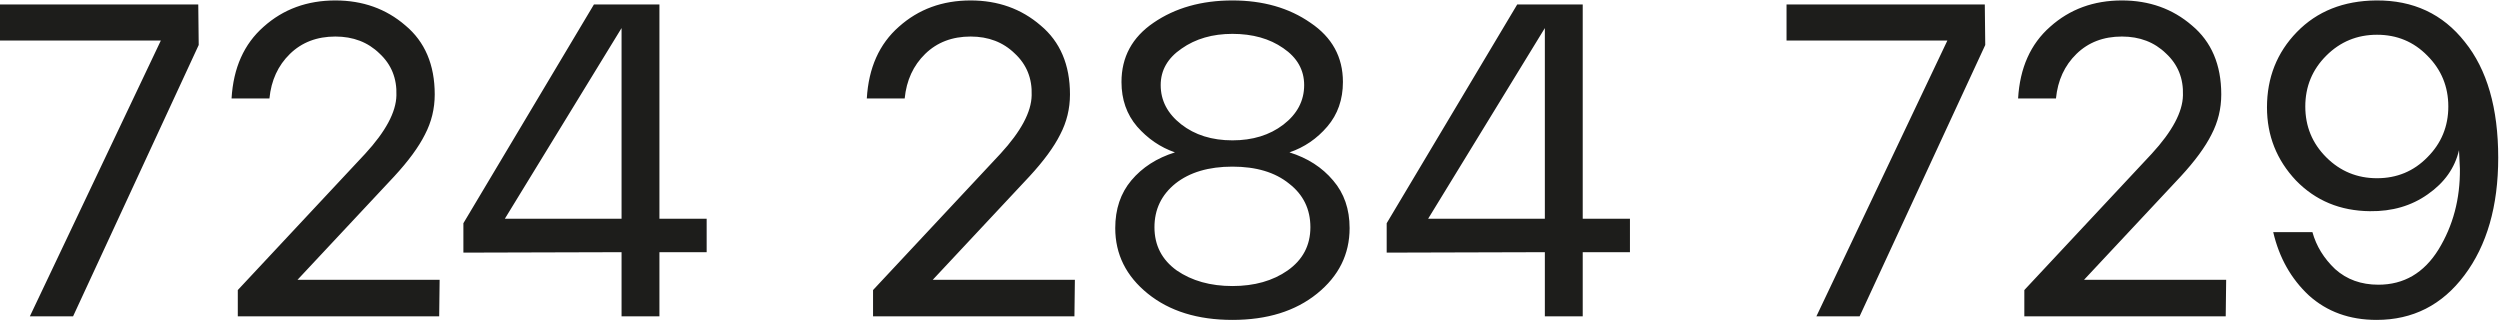 <svg width="101" height="13" viewBox="0 0 101 13" fill="none" xmlns="http://www.w3.org/2000/svg">
<path d="M1.206 12.78L6.498 1.638H0V0.18H8.01L8.028 1.818L2.952 12.78H1.206ZM9.607 12.78V11.718L14.755 6.21C15.583 5.31 16.003 4.524 16.015 3.852C16.039 3.168 15.811 2.604 15.331 2.16C14.863 1.704 14.269 1.476 13.549 1.476C12.805 1.476 12.193 1.71 11.713 2.178C11.233 2.646 10.957 3.246 10.885 3.978H9.355C9.427 2.742 9.859 1.776 10.651 1.08C11.443 0.372 12.409 0.018 13.549 0.018C14.653 0.018 15.595 0.354 16.375 1.026C17.167 1.686 17.563 2.616 17.563 3.816C17.563 4.392 17.431 4.932 17.167 5.436C16.915 5.94 16.501 6.504 15.925 7.128L12.019 11.304H17.761L17.743 12.78H9.607ZM25.111 12.78V10.188L18.721 10.206V9.018L23.995 0.18H26.641V8.838H28.549V10.188H26.641V12.78H25.111ZM20.395 8.838H25.111V1.134L20.395 8.838ZM35.271 12.78V11.718L40.419 6.21C41.247 5.31 41.667 4.524 41.679 3.852C41.703 3.168 41.475 2.604 40.995 2.16C40.527 1.704 39.933 1.476 39.213 1.476C38.469 1.476 37.857 1.71 37.377 2.178C36.897 2.646 36.621 3.246 36.549 3.978H35.019C35.091 2.742 35.523 1.776 36.315 1.08C37.107 0.372 38.073 0.018 39.213 0.018C40.317 0.018 41.259 0.354 42.039 1.026C42.831 1.686 43.227 2.616 43.227 3.816C43.227 4.392 43.095 4.932 42.831 5.436C42.579 5.94 42.165 6.504 41.589 7.128L37.683 11.304H43.425L43.407 12.78H35.271ZM53.21 11.862C52.334 12.57 51.194 12.924 49.79 12.924C48.386 12.924 47.246 12.57 46.37 11.862C45.494 11.154 45.056 10.272 45.056 9.216C45.056 8.448 45.272 7.806 45.704 7.29C46.148 6.762 46.736 6.384 47.468 6.156C46.88 5.952 46.37 5.604 45.938 5.112C45.518 4.62 45.308 4.02 45.308 3.312C45.308 2.304 45.74 1.506 46.604 0.918C47.48 0.318 48.542 0.018 49.79 0.018C51.026 0.018 52.076 0.318 52.94 0.918C53.816 1.506 54.254 2.304 54.254 3.312C54.254 4.02 54.044 4.62 53.624 5.112C53.204 5.604 52.694 5.952 52.094 6.156C52.826 6.384 53.414 6.762 53.858 7.29C54.302 7.806 54.524 8.448 54.524 9.216C54.524 10.272 54.086 11.154 53.21 11.862ZM49.79 5.67C50.606 5.67 51.29 5.46 51.842 5.04C52.406 4.608 52.688 4.074 52.688 3.438C52.688 2.826 52.406 2.328 51.842 1.944C51.29 1.56 50.606 1.368 49.79 1.368C48.986 1.368 48.302 1.566 47.738 1.962C47.174 2.346 46.892 2.838 46.892 3.438C46.892 4.062 47.168 4.59 47.72 5.022C48.272 5.454 48.962 5.67 49.79 5.67ZM47.54 10.926C48.152 11.346 48.902 11.556 49.79 11.556C50.678 11.556 51.422 11.346 52.022 10.926C52.634 10.494 52.94 9.912 52.94 9.18C52.94 8.448 52.652 7.86 52.076 7.416C51.512 6.96 50.75 6.732 49.79 6.732C48.83 6.732 48.062 6.96 47.486 7.416C46.922 7.872 46.64 8.46 46.64 9.18C46.64 9.912 46.94 10.494 47.54 10.926ZM62.412 12.78V10.188L56.022 10.206V9.018L61.296 0.18H63.942V8.838H65.85V10.188H63.942V12.78H62.412ZM57.696 8.838H62.412V1.134L57.696 8.838ZM73.382 12.78L78.674 1.638H72.176V0.18H80.186L80.204 1.818L75.128 12.78H73.382ZM81.783 12.78V11.718L86.931 6.21C87.759 5.31 88.179 4.524 88.191 3.852C88.215 3.168 87.987 2.604 87.507 2.16C87.039 1.704 86.445 1.476 85.725 1.476C84.981 1.476 84.369 1.71 83.889 2.178C83.409 2.646 83.133 3.246 83.061 3.978H81.531C81.603 2.742 82.035 1.776 82.827 1.08C83.619 0.372 84.585 0.018 85.725 0.018C86.829 0.018 87.771 0.354 88.551 1.026C89.343 1.686 89.739 2.616 89.739 3.816C89.739 4.392 89.607 4.932 89.343 5.436C89.091 5.94 88.677 6.504 88.101 7.128L84.195 11.304H89.937L89.919 12.78H81.783ZM96.014 12.924C94.922 12.924 94.01 12.594 93.278 11.934C92.558 11.262 92.078 10.41 91.838 9.378H93.422C93.578 9.942 93.884 10.44 94.34 10.872C94.808 11.292 95.39 11.502 96.086 11.502C97.118 11.502 97.928 11.028 98.516 10.08C99.104 9.12 99.392 8.034 99.38 6.822L99.344 6.066C99.176 6.786 98.756 7.38 98.084 7.848C97.424 8.316 96.644 8.544 95.744 8.532C94.544 8.52 93.548 8.106 92.756 7.29C91.976 6.462 91.586 5.478 91.586 4.338C91.586 3.138 91.988 2.124 92.792 1.296C93.608 0.456 94.676 0.03 95.996 0.018C97.496 0.006 98.69 0.564 99.578 1.692C100.478 2.808 100.928 4.368 100.928 6.372C100.928 8.328 100.472 9.912 99.56 11.124C98.66 12.324 97.478 12.924 96.014 12.924ZM93.98 6.354C94.544 6.918 95.228 7.2 96.032 7.2C96.836 7.2 97.514 6.918 98.066 6.354C98.63 5.79 98.912 5.106 98.912 4.302C98.912 3.498 98.63 2.814 98.066 2.25C97.514 1.686 96.836 1.404 96.032 1.404C95.228 1.404 94.544 1.686 93.98 2.25C93.416 2.814 93.134 3.498 93.134 4.302C93.134 5.106 93.416 5.79 93.98 6.354Z" fill="#1D1D1B"/>
</svg>
